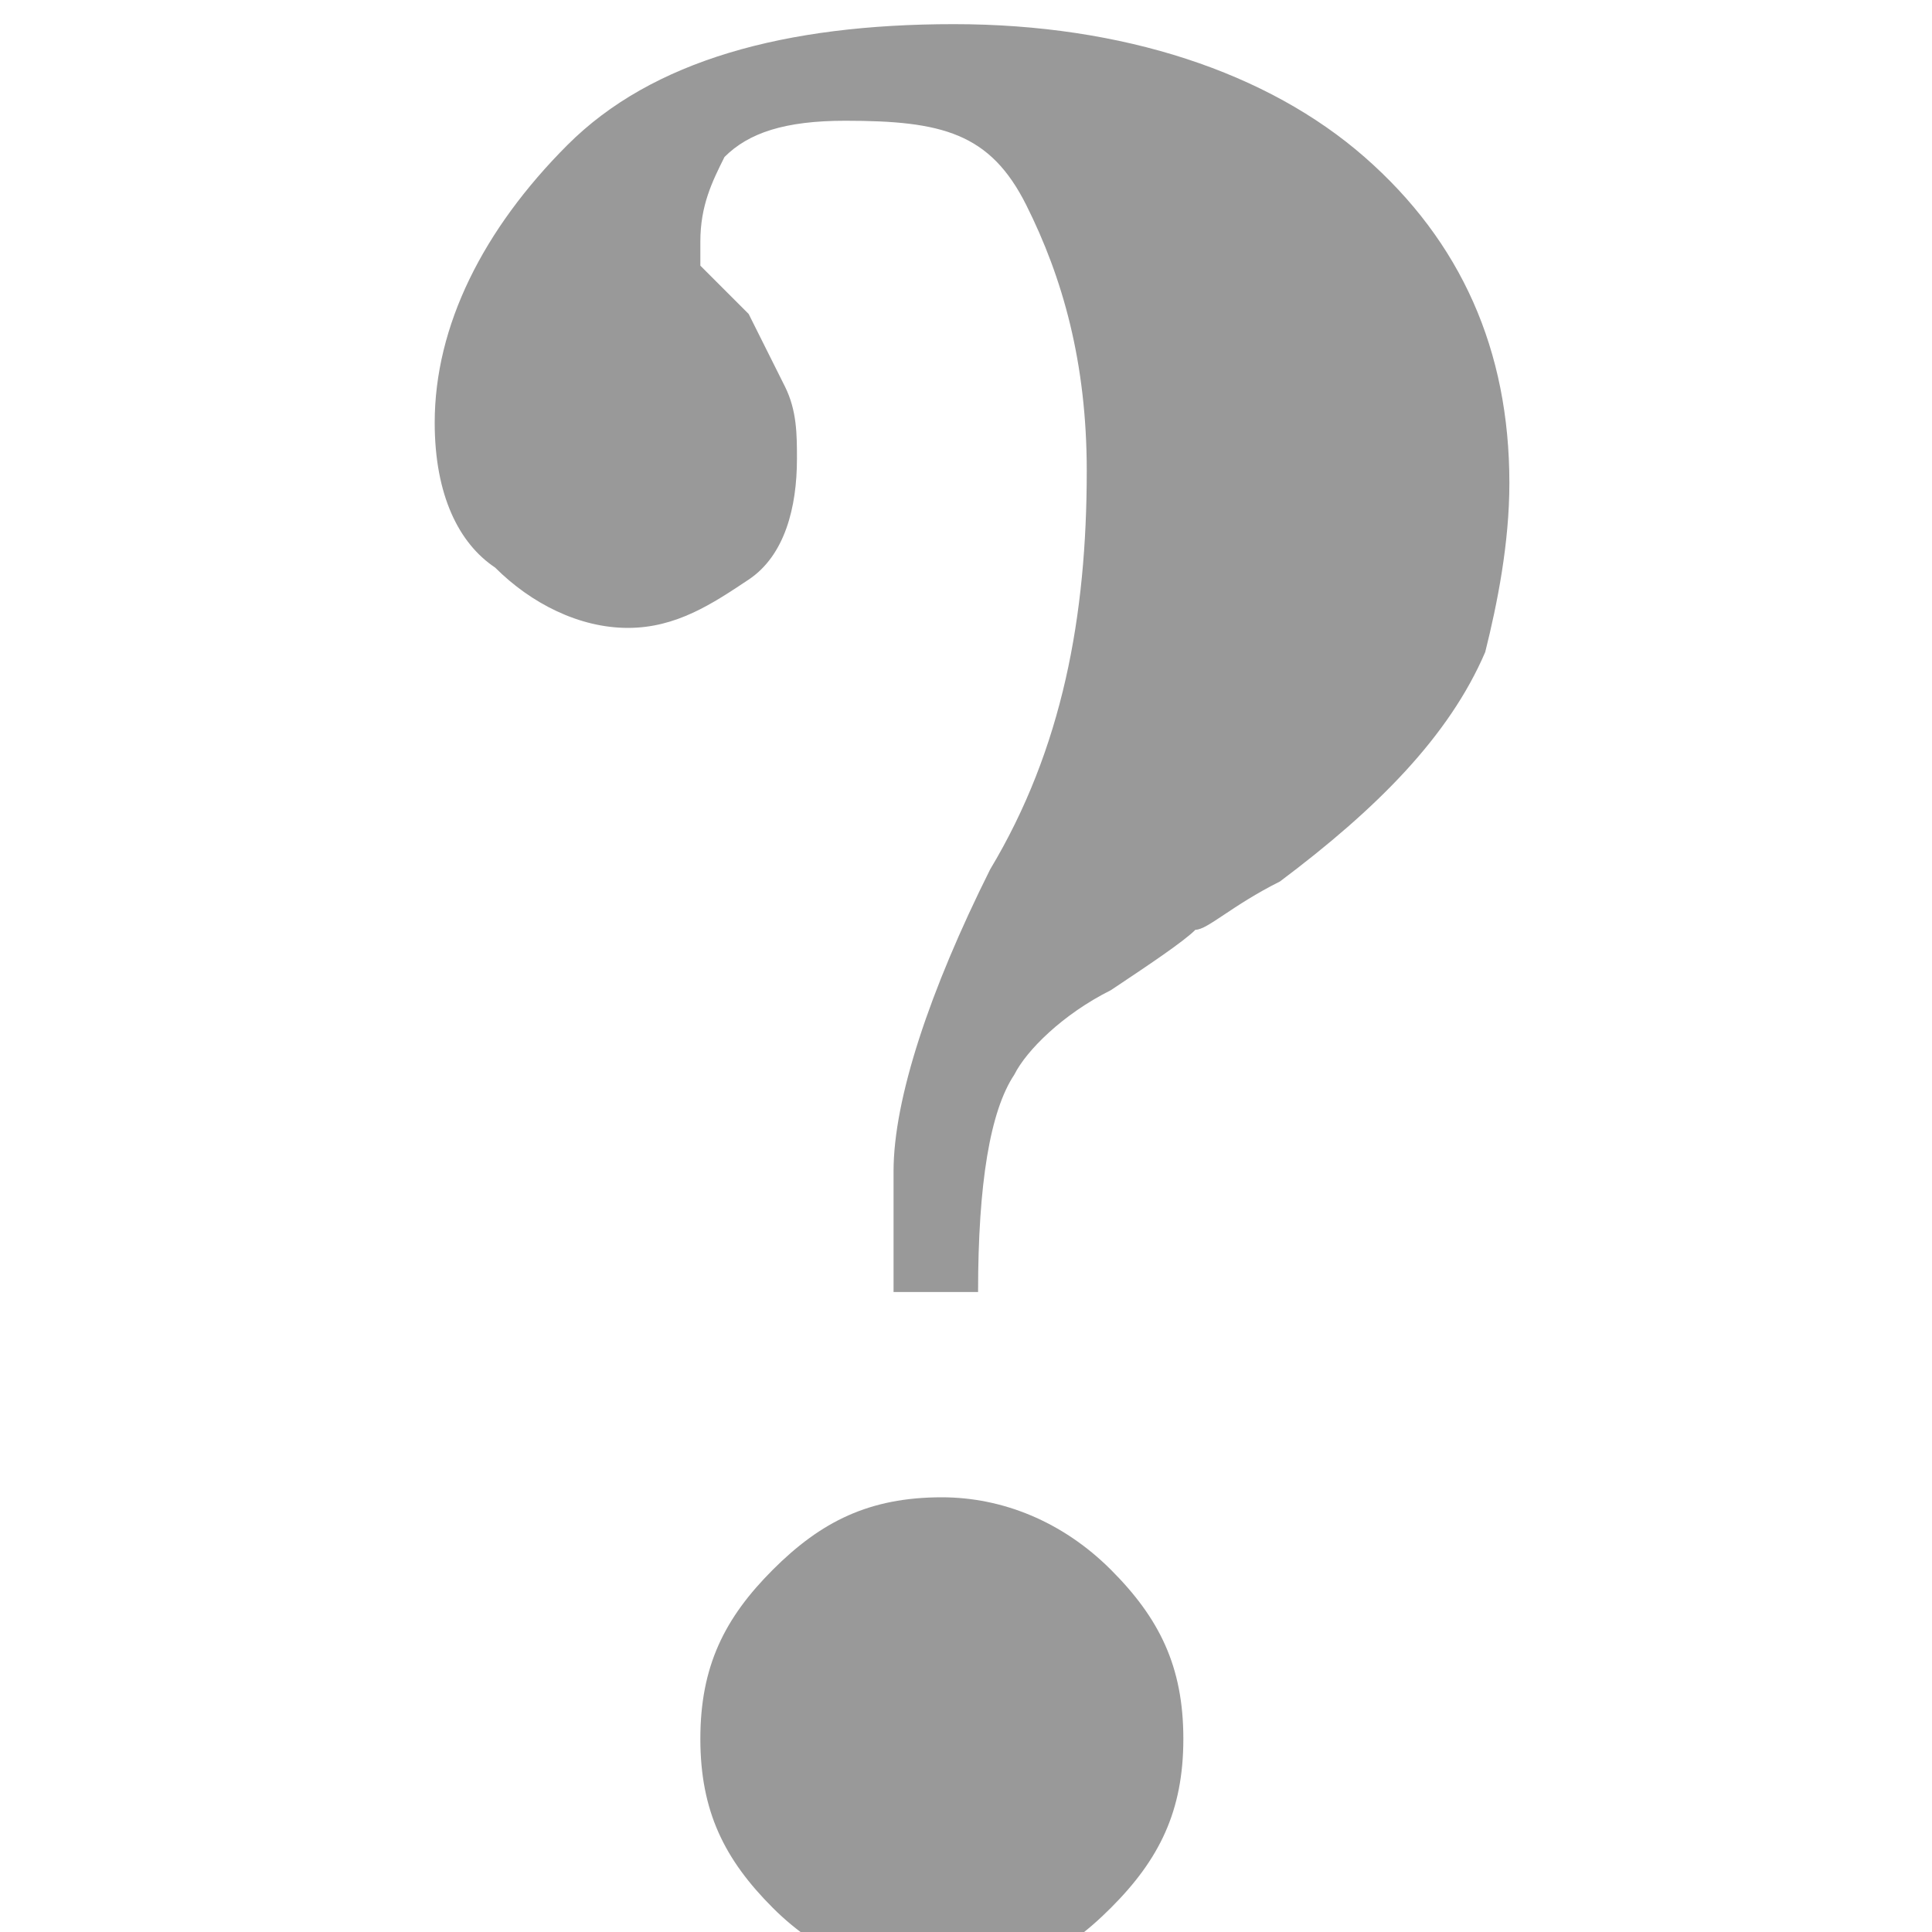 <?xml version="1.0" encoding="utf-8"?>
<!-- Generator: Adobe Illustrator 15.1.0, SVG Export Plug-In  -->
<!DOCTYPE svg PUBLIC "-//W3C//DTD SVG 1.1//EN" "http://www.w3.org/Graphics/SVG/1.1/DTD/svg11.dtd">
<svg version="1.1"
	 xmlns="http://www.w3.org/2000/svg" xmlns:xlink="http://www.w3.org/1999/xlink" xmlns:a="http://ns.adobe.com/AdobeSVGViewerExtensions/3.0/"
	 x="0px" y="0px" width="16px" height="16px" viewBox="-3.6 -0.2 16 16"
	 style="overflow:visible;enable-background:new -3.6 -0.2 16 16;" xml:space="preserve" preserveAspectRatio="xMinYMid meet">
<defs>
</defs>
<path style="fill:#999999;" d="M1.1,1c0.7-0.7,1.8-1,3.2-1s2.6,0.4,3.4,1.1c0.8,0.7,1.2,1.6,1.2,2.7c0,0.5-0.1,1-0.2,1.4
	C8.4,5.9,7.8,6.5,7,7.1C6.6,7.3,6.4,7.5,6.3,7.5C6.2,7.6,5.9,7.8,5.6,8C5.2,8.2,4.9,8.5,4.8,8.7C4.6,9,4.5,9.6,4.5,10.5H3.8l0-1
	C3.8,8.9,4.1,8,4.6,7c0.6-1,0.8-2.1,0.8-3.3c0-0.9-0.2-1.6-0.5-2.2S4.2,0.8,3.4,0.8c-0.5,0-0.8,0.1-1,0.3C2.3,1.3,2.2,1.5,2.2,1.8
	c0,0.1,0,0.2,0,0.2s0.1,0.1,0.2,0.2l0.2,0.2C2.7,2.6,2.8,2.8,2.9,3C3,3.2,3,3.4,3,3.6c0,0.4-0.1,0.8-0.4,1s-0.6,0.4-1,0.4
	c-0.4,0-0.8-0.2-1.1-0.5C0.2,4.3,0,3.9,0,3.3C0,2.5,0.4,1.7,1.1,1z M2.8,12.8c0.4-0.4,0.8-0.6,1.4-0.6c0.5,0,1,0.2,1.4,0.6
	c0.4,0.4,0.6,0.8,0.6,1.4s-0.2,1-0.6,1.4c-0.4,0.4-0.8,0.6-1.4,0.6c-0.5,0-1-0.2-1.4-0.6c-0.4-0.4-0.6-0.8-0.6-1.4
	S2.4,13.2,2.8,12.8z"/>
</svg>
